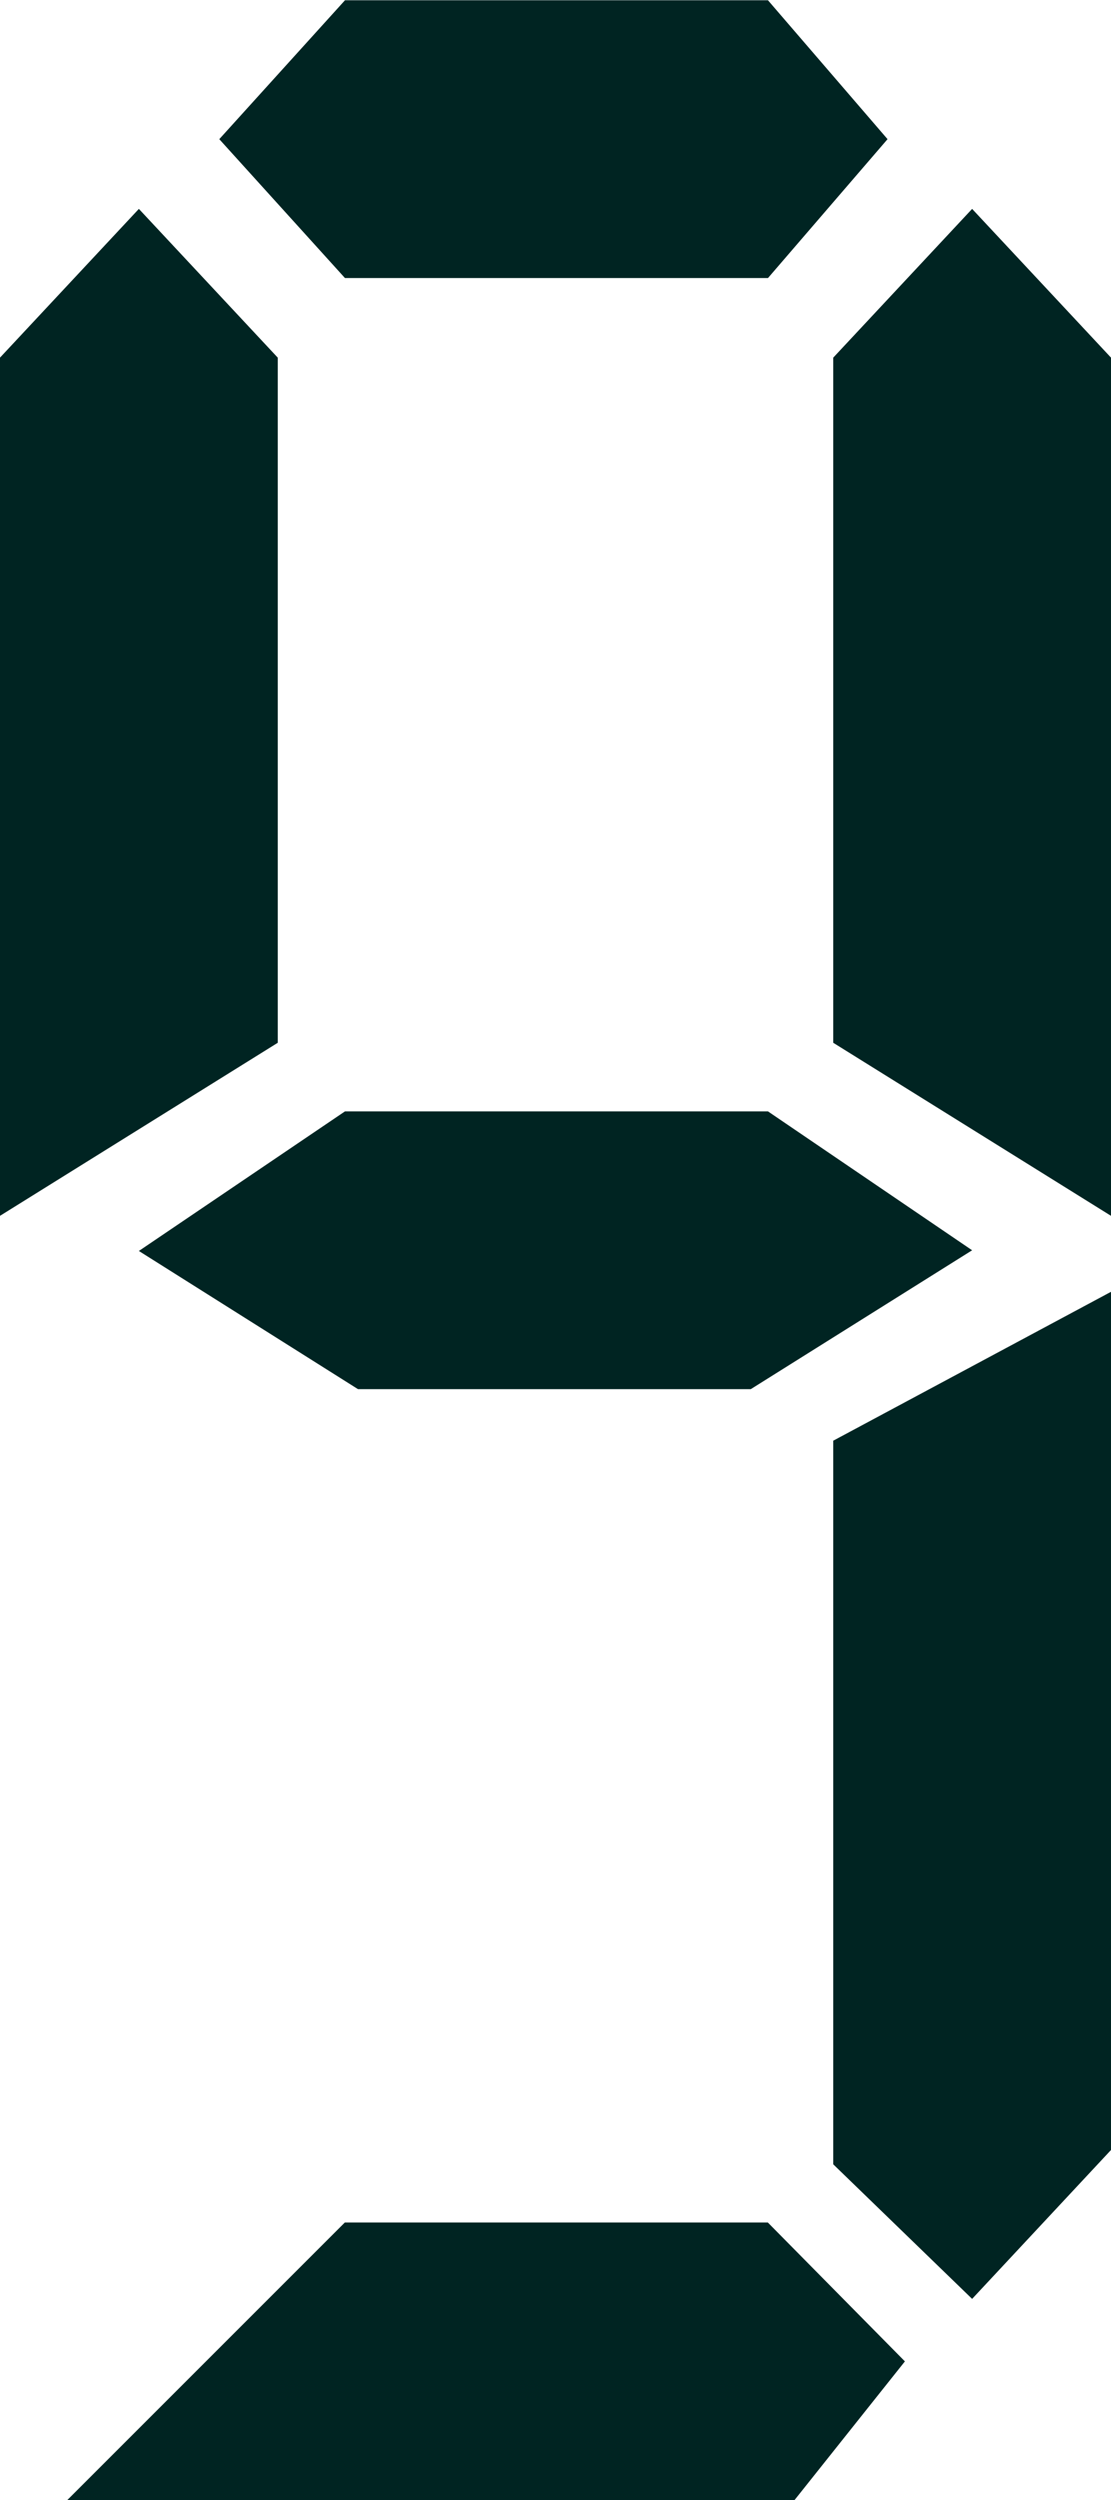 <?xml version="1.0" encoding="UTF-8" standalone="no"?>
<svg width="8px" height="18px" viewBox="0 0 8 18" version="1.1" xmlns="http://www.w3.org/2000/svg" xmlns:xlink="http://www.w3.org/1999/xlink">
    <!-- Generator: Sketch 3.8.3 (29802) - http://www.bohemiancoding.com/sketch -->
    <title>数字大9</title>
    <desc>Created with Sketch.</desc>
    <defs></defs>
    <g id="Page-1" stroke="none" stroke-width="1" fill="none" fill-rule="evenodd">
        <g id="数字大9" fill="#002422">
            <path d="M2,7.508 L0,8.754 L0,2.575 L1,1.504 L2,2.575 L2,7.508 Z M7,9.002 L5.406,10.002 L2.578,10.002 L1,9.007 L2.484,8.002 L5.53,8.002 L7,9.002 Z M6.391,1.002 L5.53,2.002 L2.484,2.002 L1.579,1.002 L2.484,0.002 L5.53,0.002 L6.391,1.002 Z M2.483,16.002 L0.483,18.002 L5.72,18.002 L6.516,17.002 L5.529,16.002 L2.483,16.002 Z M8,8.754 L6,7.508 L6,2.575 L7,1.504 L8,2.575 L8,8.754 Z M8,15.48 L7,16.552 L6,15.583 L6,10.373 L8,9.301 L8,15.48 Z" id="Combined-Shape"></path>
        </g>
    </g>
</svg>